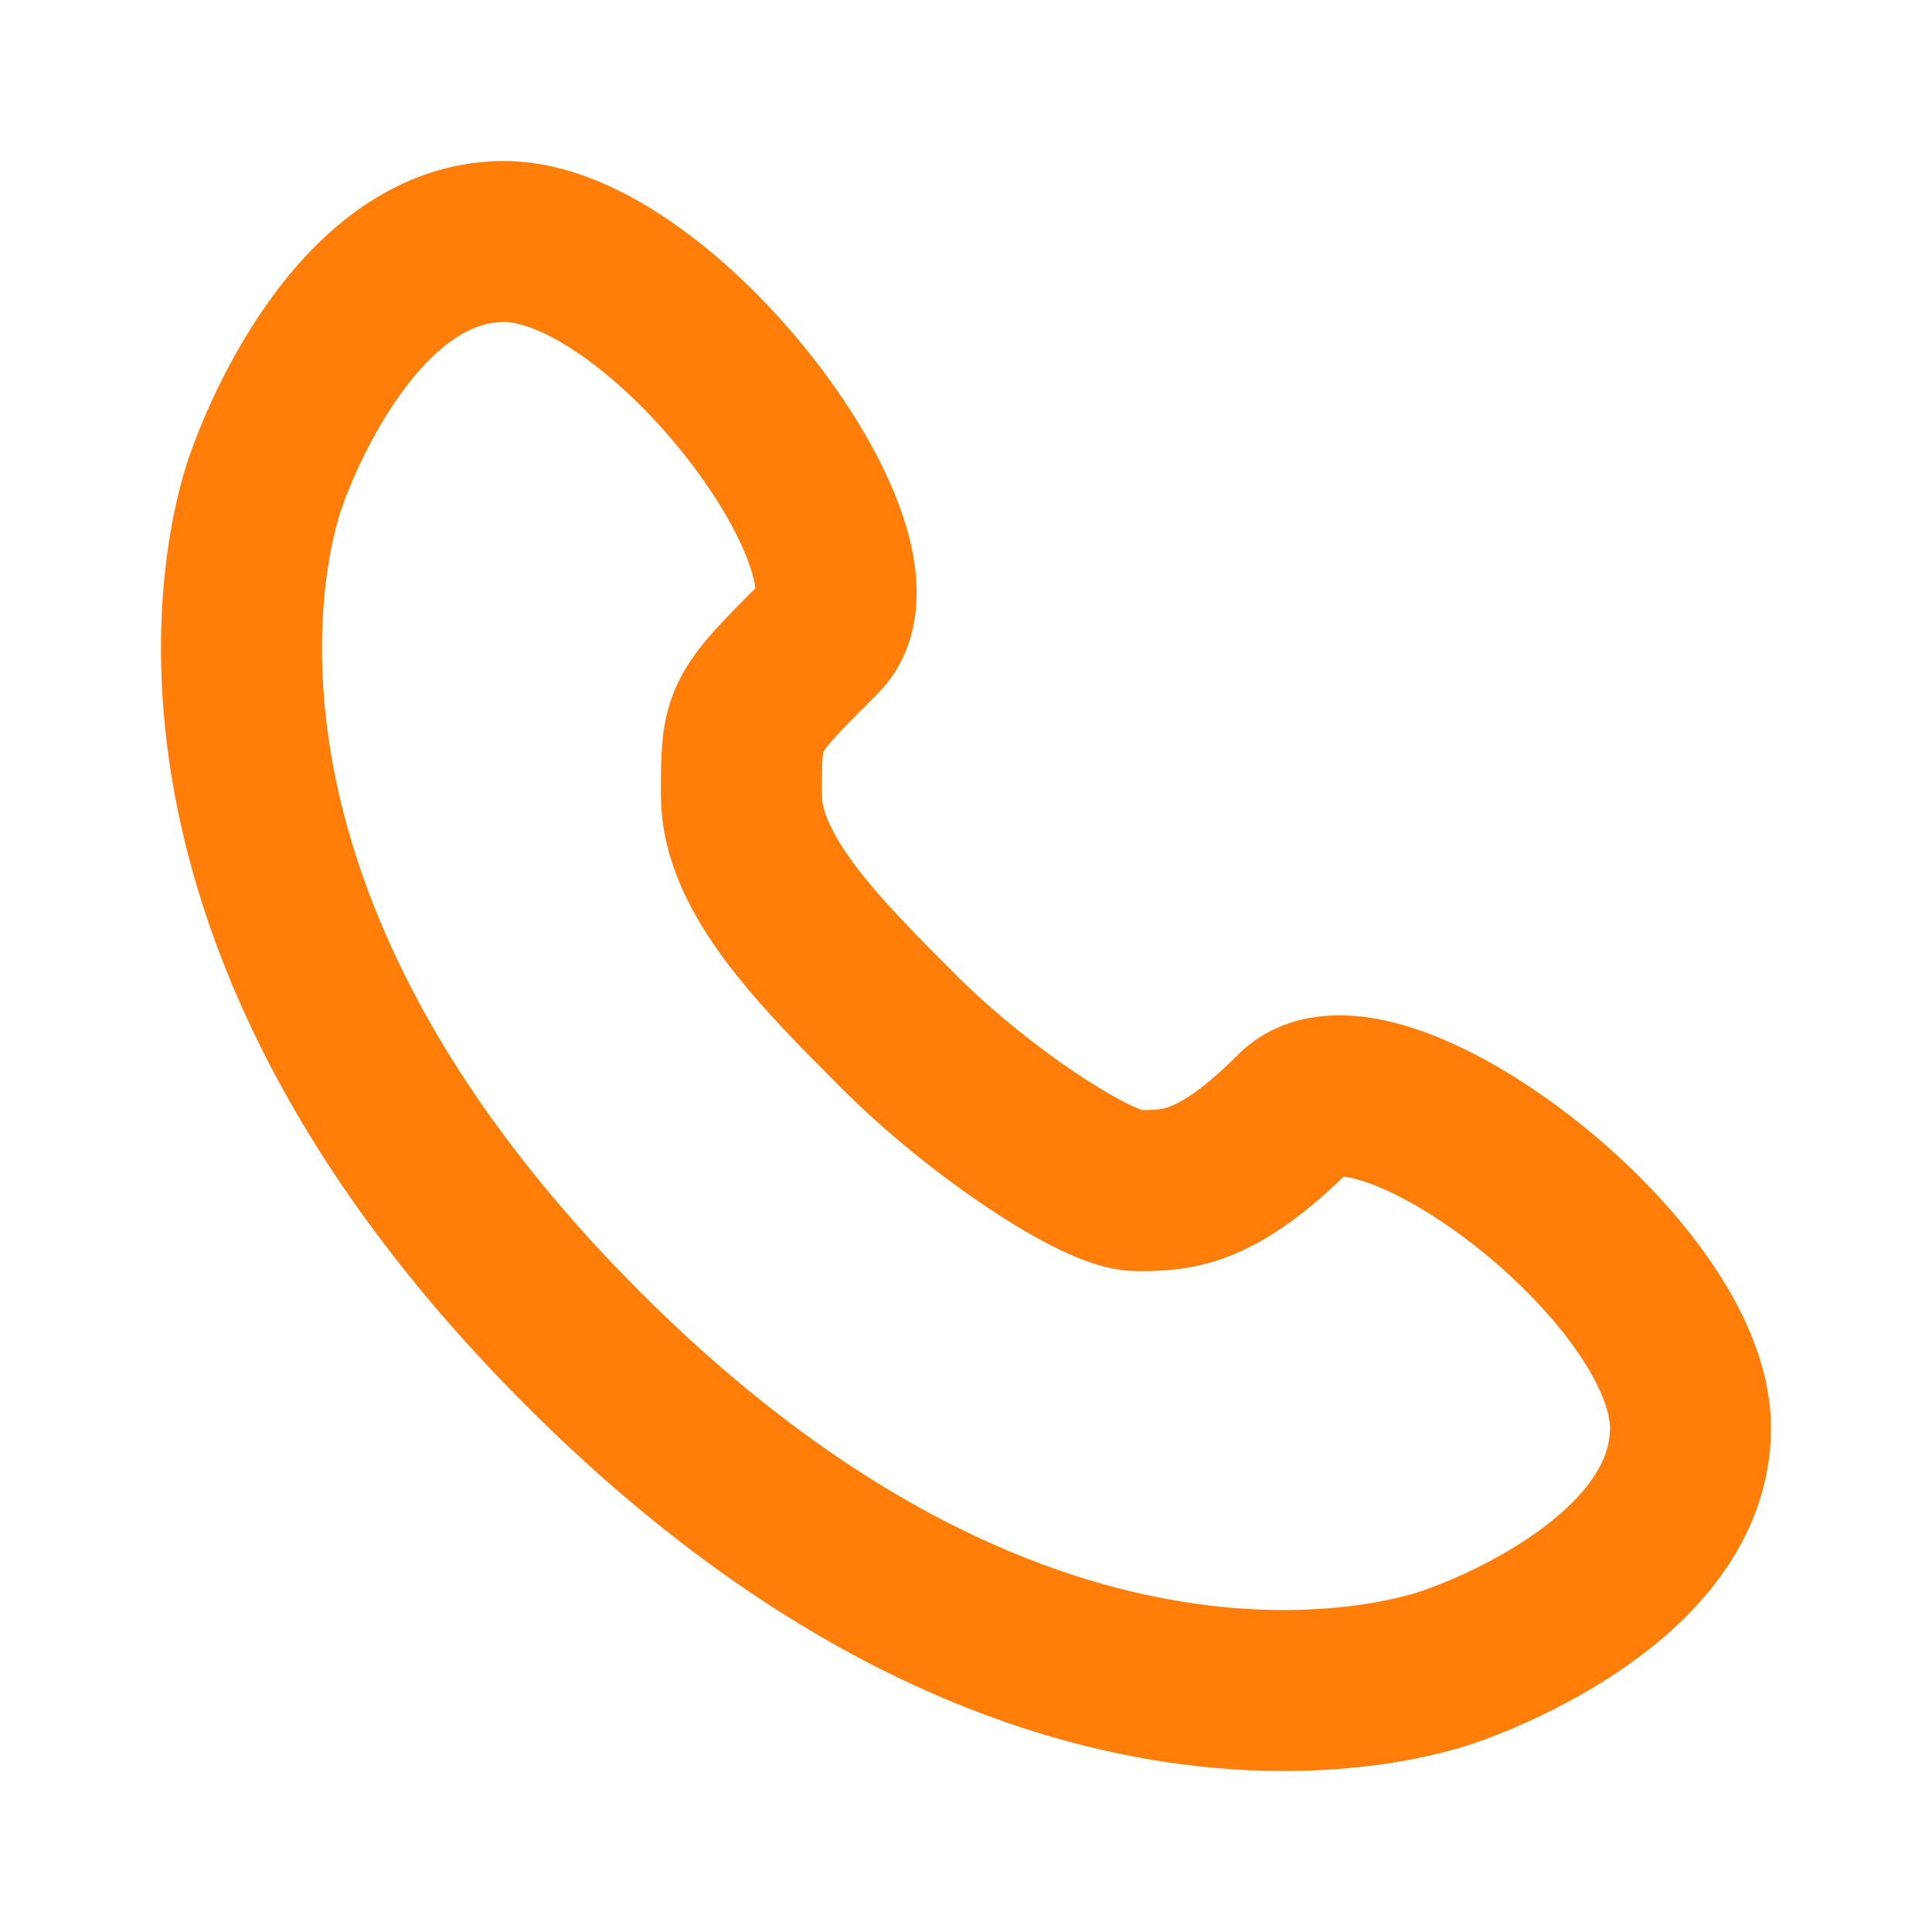 <?xml version="1.0" encoding="UTF-8"?> <svg xmlns="http://www.w3.org/2000/svg" width="24" height="24" viewBox="0 0 24 24" fill="none"><path d="M21 17.738C21 19.703 18.052 20.686 18.052 20.686C18.052 20.686 13.14 22.651 7.245 16.756C1.349 10.86 3.314 5.948 3.314 5.948C3.314 5.948 4.297 3 6.262 3C8.227 3 11.175 6.93 10.192 7.913C9.21 8.895 9.21 8.895 9.21 9.878C9.21 10.86 10.192 11.843 11.175 12.825C12.157 13.808 13.631 14.79 14.122 14.79C14.614 14.79 15.105 14.79 16.087 13.808C17.07 12.825 21 15.773 21 17.738Z" stroke="#FF7E09" stroke-width="2"></path></svg> 
